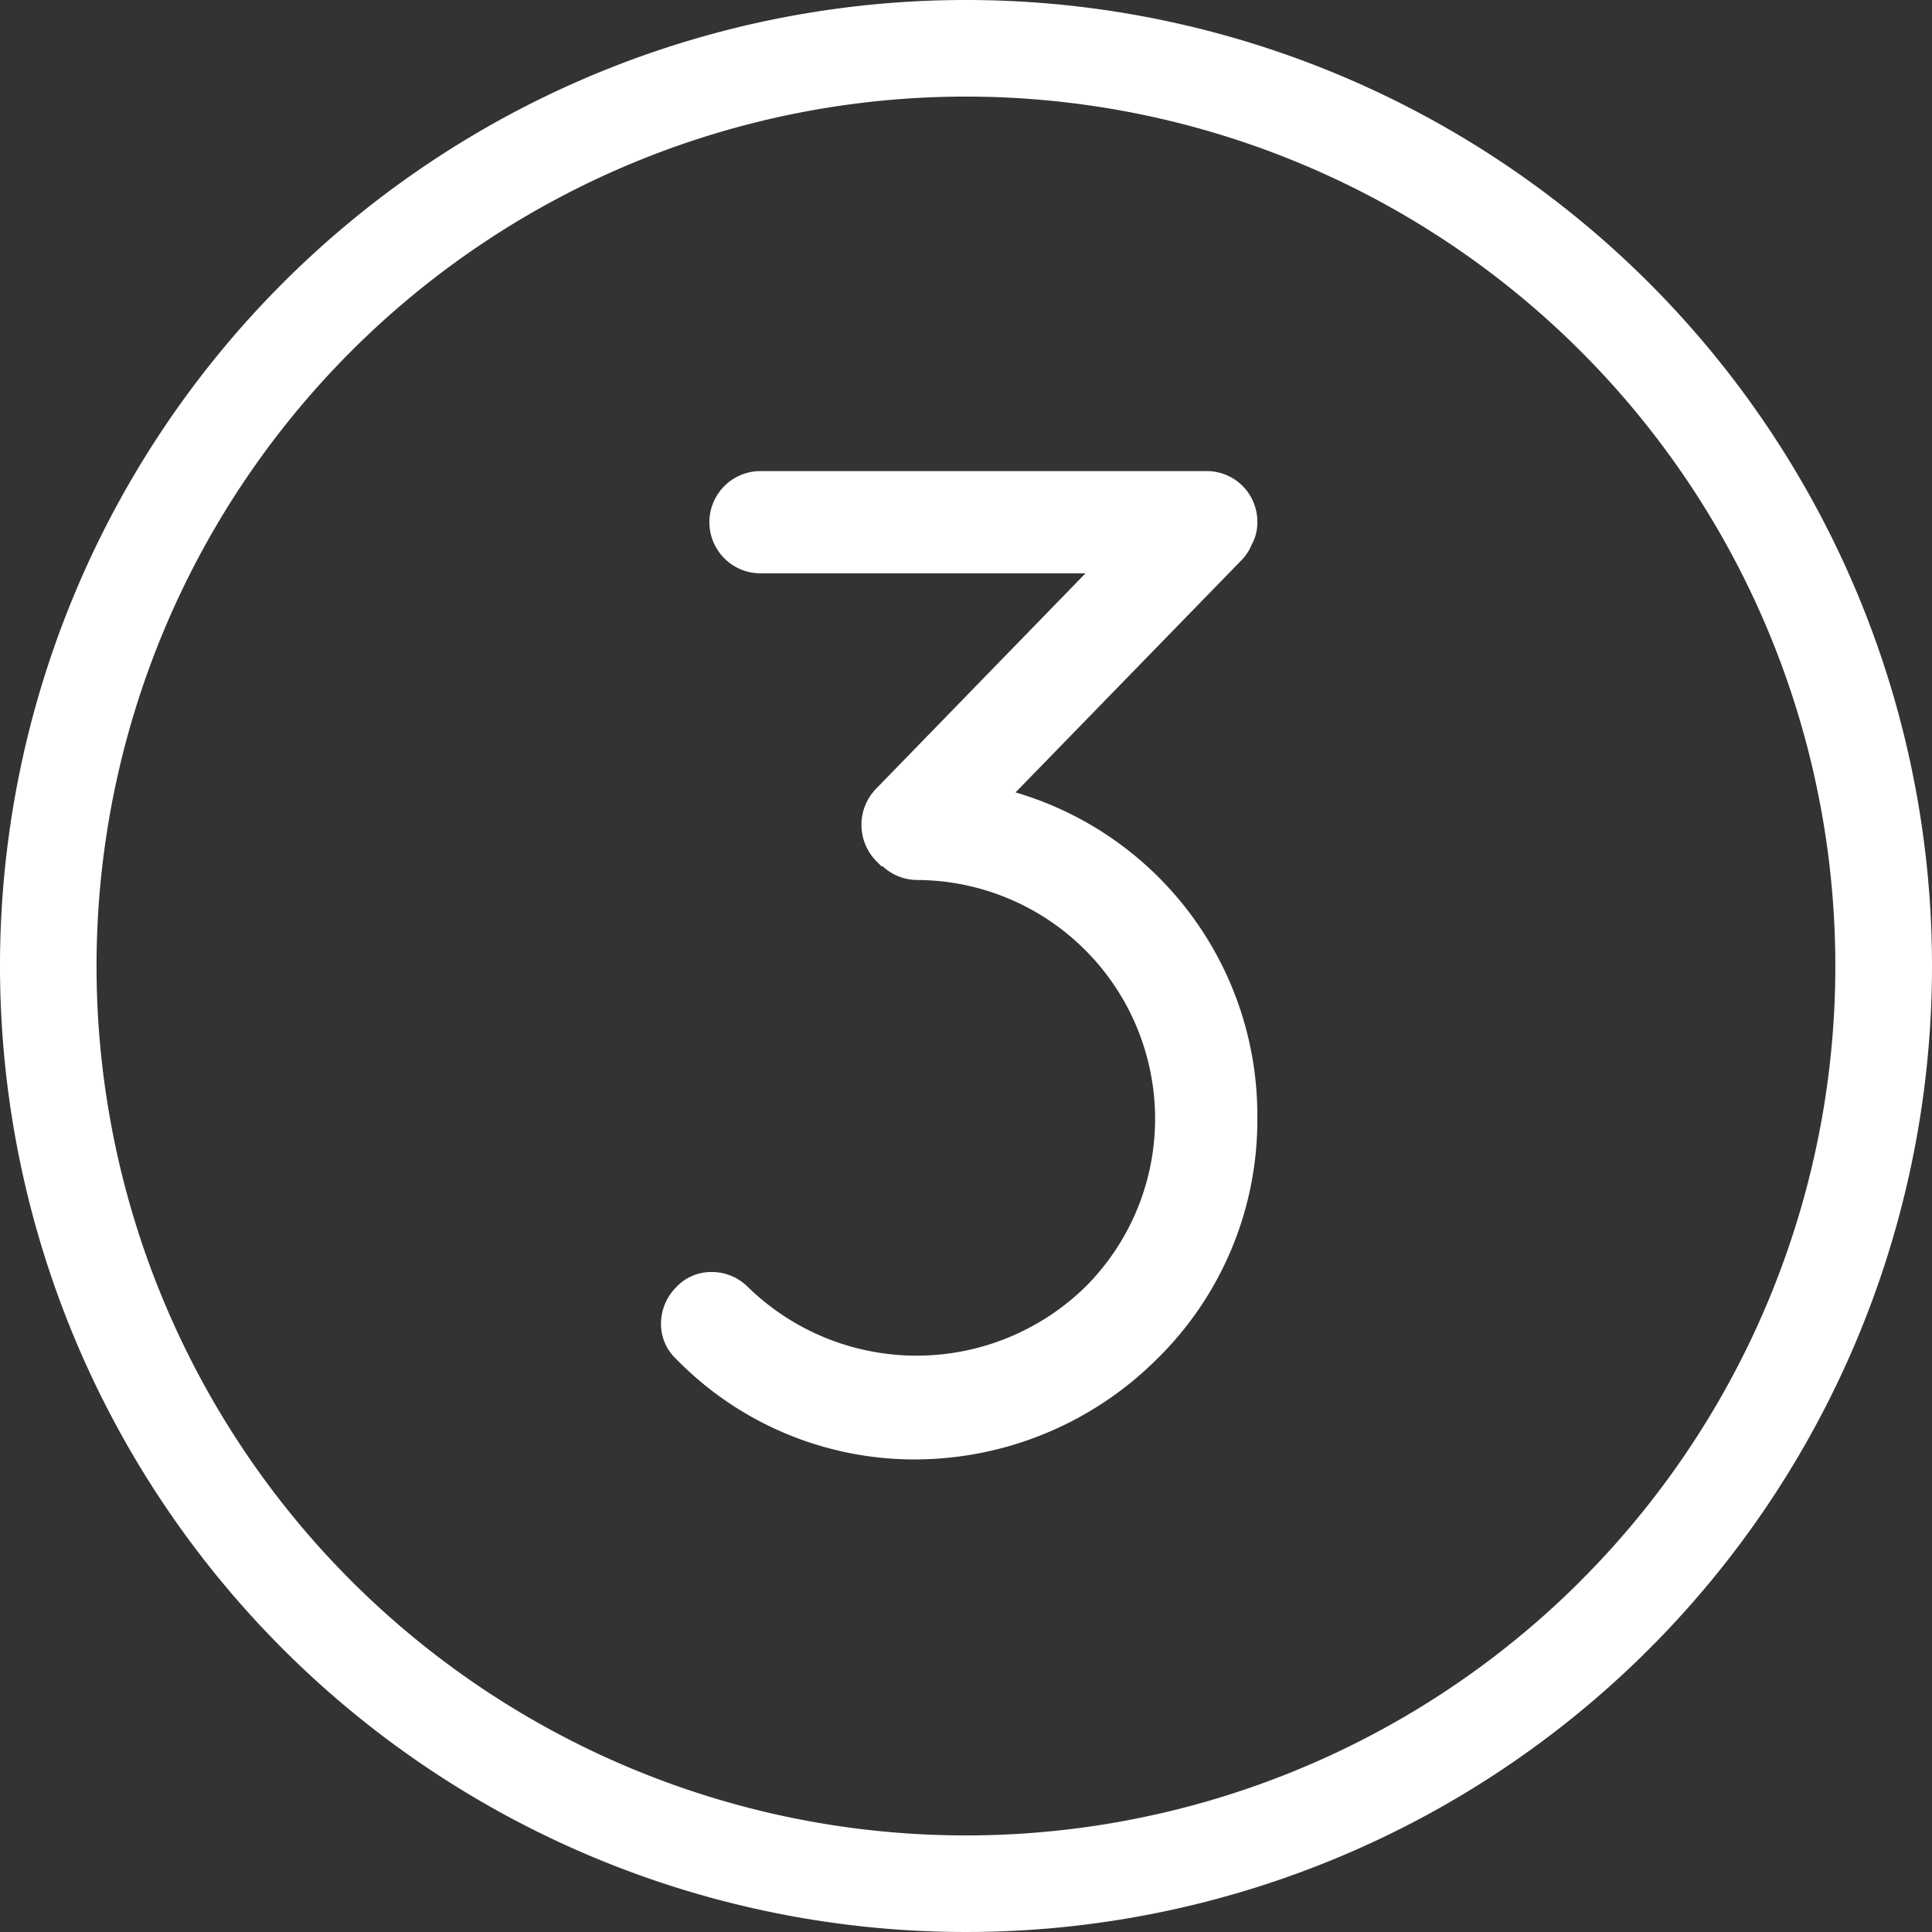 <svg id="_3_" data-name="(3)" xmlns="http://www.w3.org/2000/svg" width="60" height="60" viewBox="0 0 60 60">
  <rect x="0" y="0" width="60" height="60" fill="#333333" stroke="none"/>
  <path id="Tracé_8404" data-name="Tracé 8404" d="M881.394,0a30,30,0,1,0,30,30A30,30,0,0,0,881.394,0Zm19.092,49.092A27,27,0,0,1,862.3,10.908a27,27,0,1,1,38.184,38.184Z" transform="translate(-851.394)" fill="#fff"/>
  <path id="Tracé_8405" data-name="Tracé 8405" d="M966.719,71.414a1.4,1.4,0,0,0,.178-.7,1.571,1.571,0,0,0-1.587-1.588H951.467a1.587,1.587,0,0,0,0,3.175H961.56l-6.488,6.674a1.608,1.608,0,0,0,0,2.272l.155.155h.037a1.582,1.582,0,0,0,1.071.423,7.421,7.421,0,0,1,7.387,7.387,7.38,7.38,0,0,1-2.168,5.251,7.5,7.5,0,0,1-10.475.005A1.587,1.587,0,0,0,949.907,94a1.486,1.486,0,0,0-1.068.482,1.609,1.609,0,0,0-.462,1.162,1.488,1.488,0,0,0,.479,1.065,10.336,10.336,0,0,0,7.437,3.111,10.666,10.666,0,0,0,7.482-3.114,10.388,10.388,0,0,0,3.122-7.49,10.456,10.456,0,0,0-7.51-10.111l7.019-7.213A1.454,1.454,0,0,0,966.719,71.414Z" transform="translate(-927.849 -54.496)" fill="#fff"/>
</svg>

